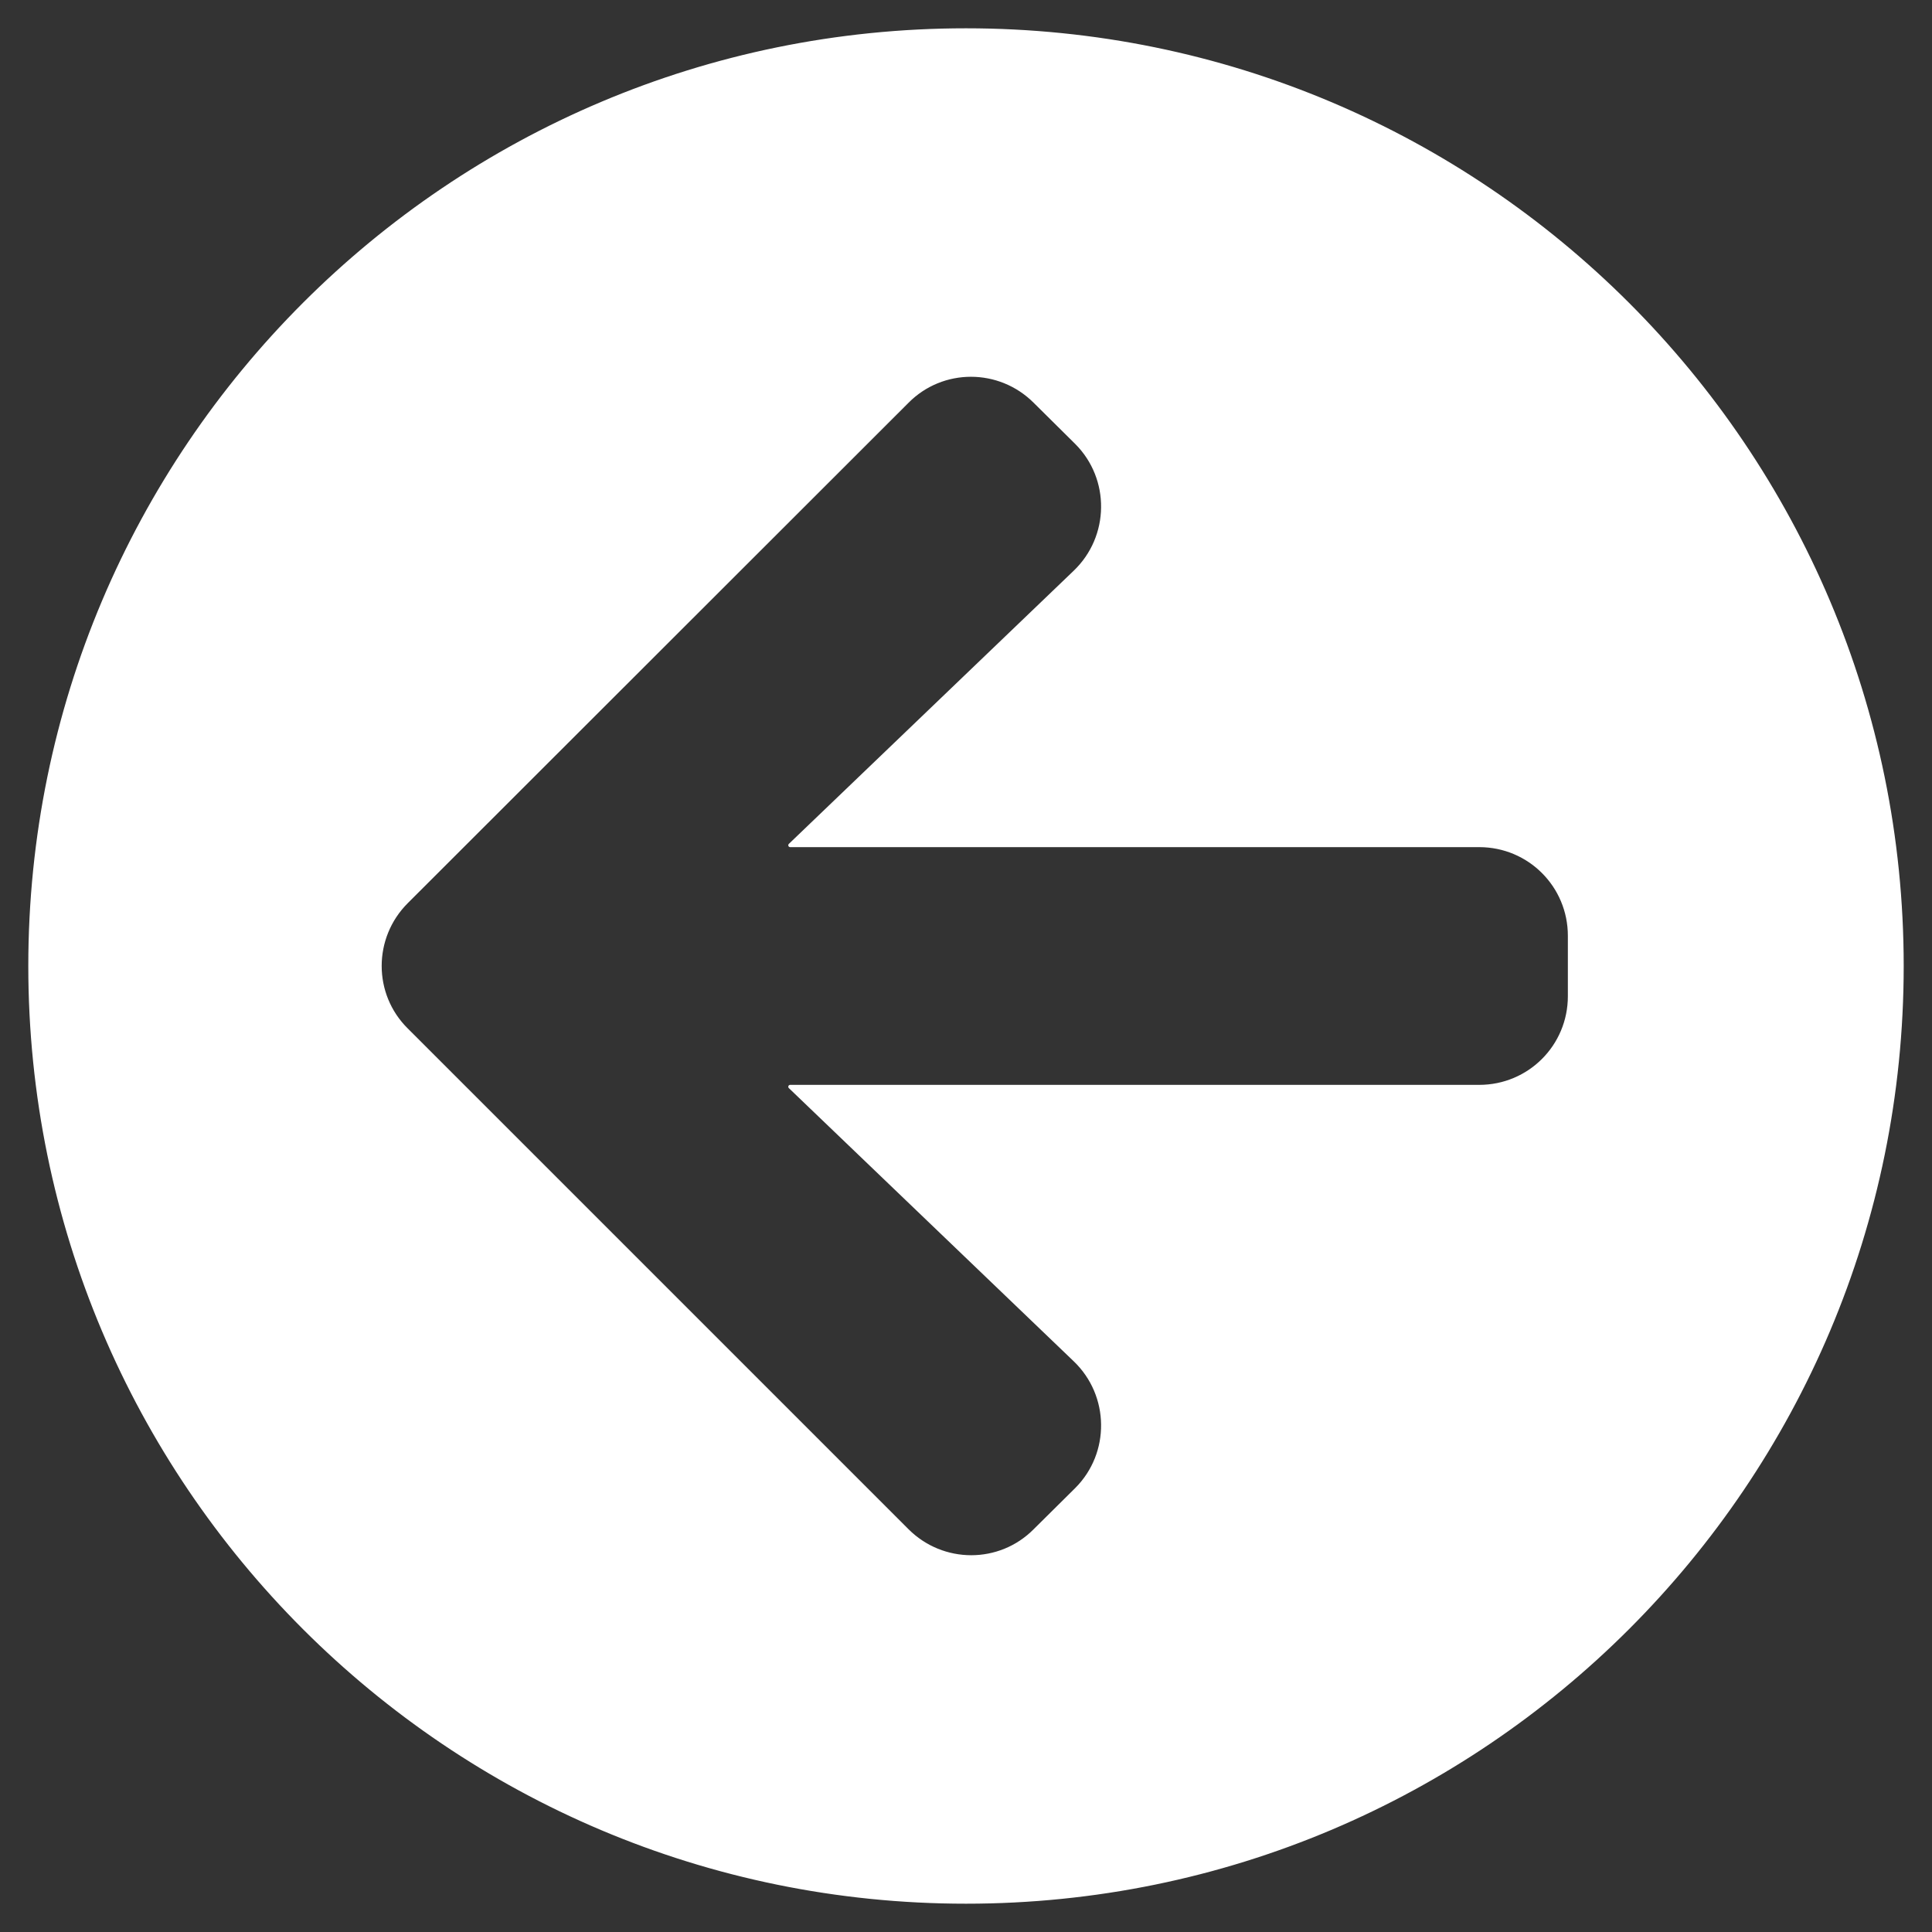 <?xml version="1.0" encoding="UTF-8" standalone="no"?>
<!DOCTYPE svg PUBLIC "-//W3C//DTD SVG 1.1//EN" "http://www.w3.org/Graphics/SVG/1.1/DTD/svg11.dtd">
<svg width="100%" height="100%" viewBox="0 0 512 512" version="1.1" xmlns="http://www.w3.org/2000/svg" xmlns:xlink="http://www.w3.org/1999/xlink" xml:space="preserve" xmlns:serif="http://www.serif.com/" style="fill-rule:evenodd;clip-rule:evenodd;stroke-linejoin:round;stroke-miterlimit:1.414;">
    <rect x="0" y="0" width="512" height="512" fill="#333333" stroke="none"/>
    <path d="M256,504C119,504 8,393 8,256C8,119 119,8 256,8C393,8 504,119 504,256C504,393 393,504 256,504ZM284.9,360.4L209.4,288L392,288C405.3,288 416,277.3 416,264L416,248C416,234.7 405.3,224 392,224L209.4,224L284.9,151.6C294.6,142.3 294.8,126.8 285.3,117.3L274.3,106.4C264.9,97 249.7,97 240.4,106.4L107.7,239C98.3,248.4 98.3,263.6 107.7,272.9L240.4,405.6C249.8,415 265,415 274.3,405.6L285.3,394.7C294.8,385.2 294.6,369.7 284.9,360.4Z" style="fill:white;fill-rule:nonzero;stroke:white;stroke-width:1px;"/>
</svg>
